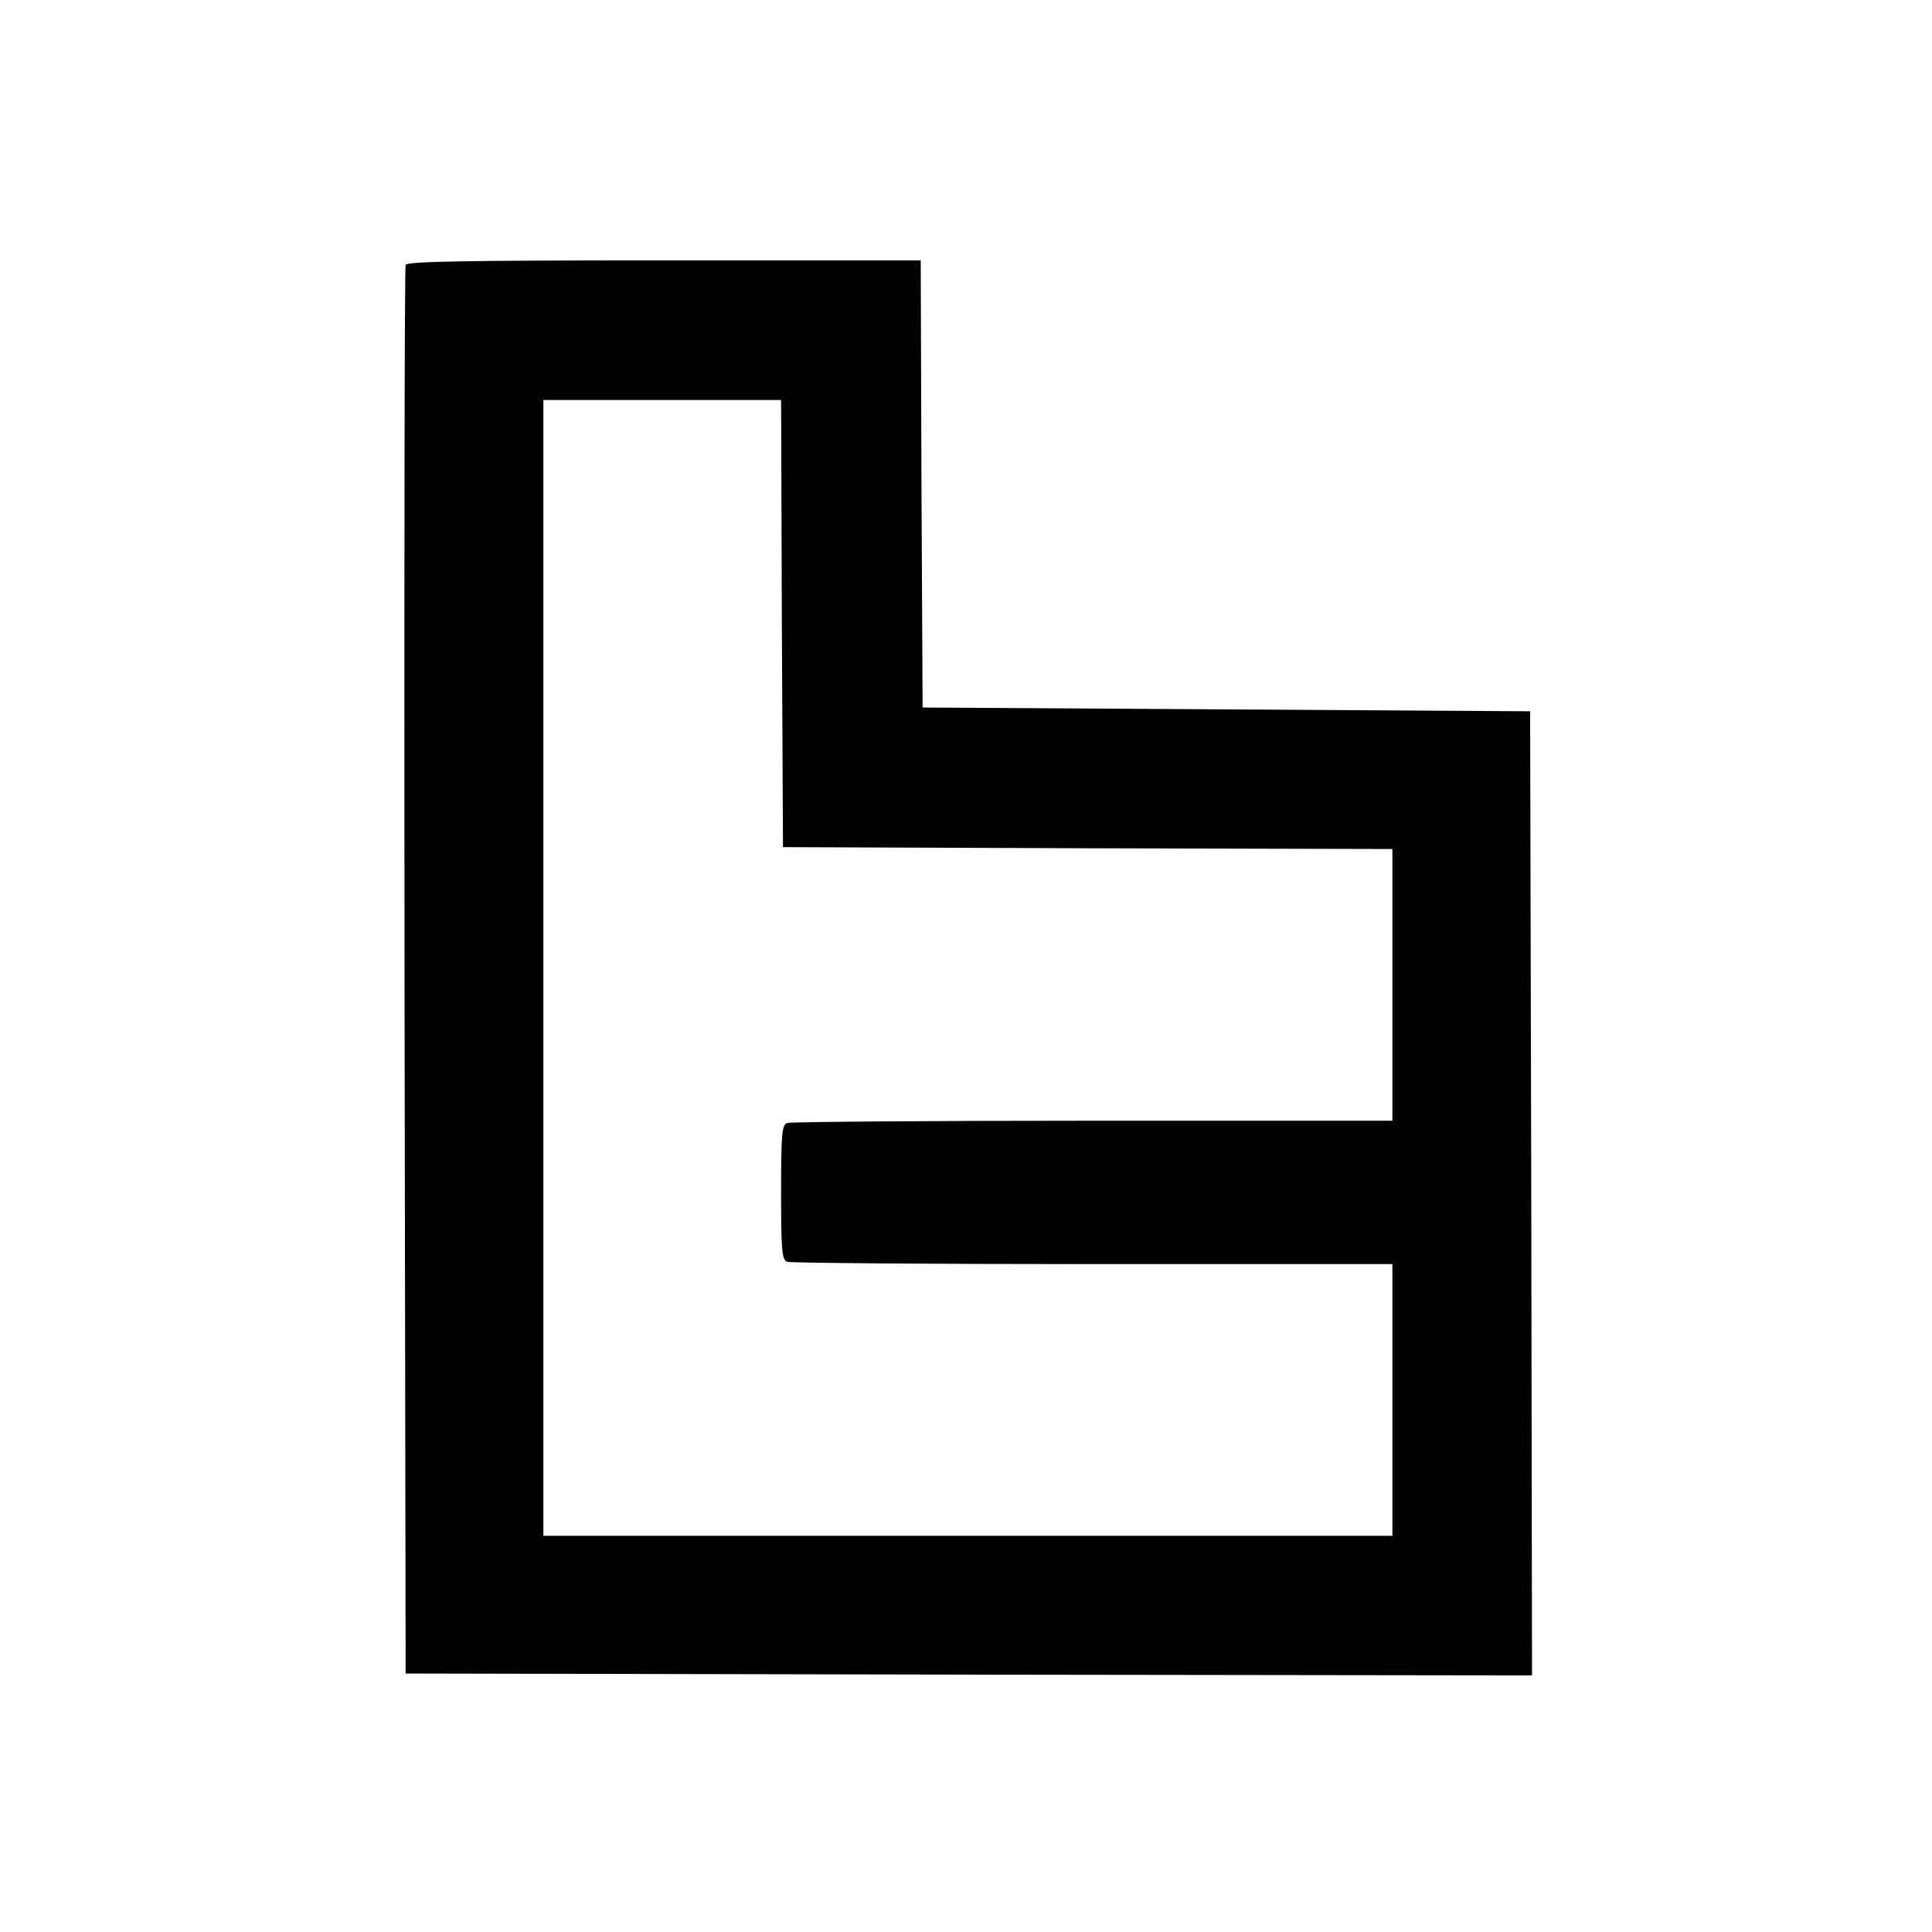 <?xml version="1.0" standalone="no"?>
<!DOCTYPE svg PUBLIC "-//W3C//DTD SVG 20010904//EN"
 "http://www.w3.org/TR/2001/REC-SVG-20010904/DTD/svg10.dtd">
<svg version="1.0" xmlns="http://www.w3.org/2000/svg"
 width="512pt" height="512pt" viewBox="0 0 512 512"
 preserveAspectRatio="xMidYMid meet">
<g transform="translate(0,512) scale(0.1,-0.1)"
fill="#000000" stroke="none">
<path d="M1075 4418 c-3 -7 -4 -850 -3 -1873 l3 -1860 1493 -3 1492 -2 -2
1277 -3 1278 -805 5 -805 5 -3 593 -2 592 -680 0 c-535 0 -682 -3 -685 -12z
m997 -950 l3 -593 808 -3 807 -2 0 -360 0 -360 -794 0 c-437 0 -801 -3 -810
-6 -14 -5 -16 -31 -16 -184 0 -153 2 -179 16 -184 9 -3 373 -6 810 -6 l794 0
0 -360 0 -360 -1125 0 -1125 0 0 1505 0 1505 315 0 315 0 2 -592z"/>
</g>
</svg>
